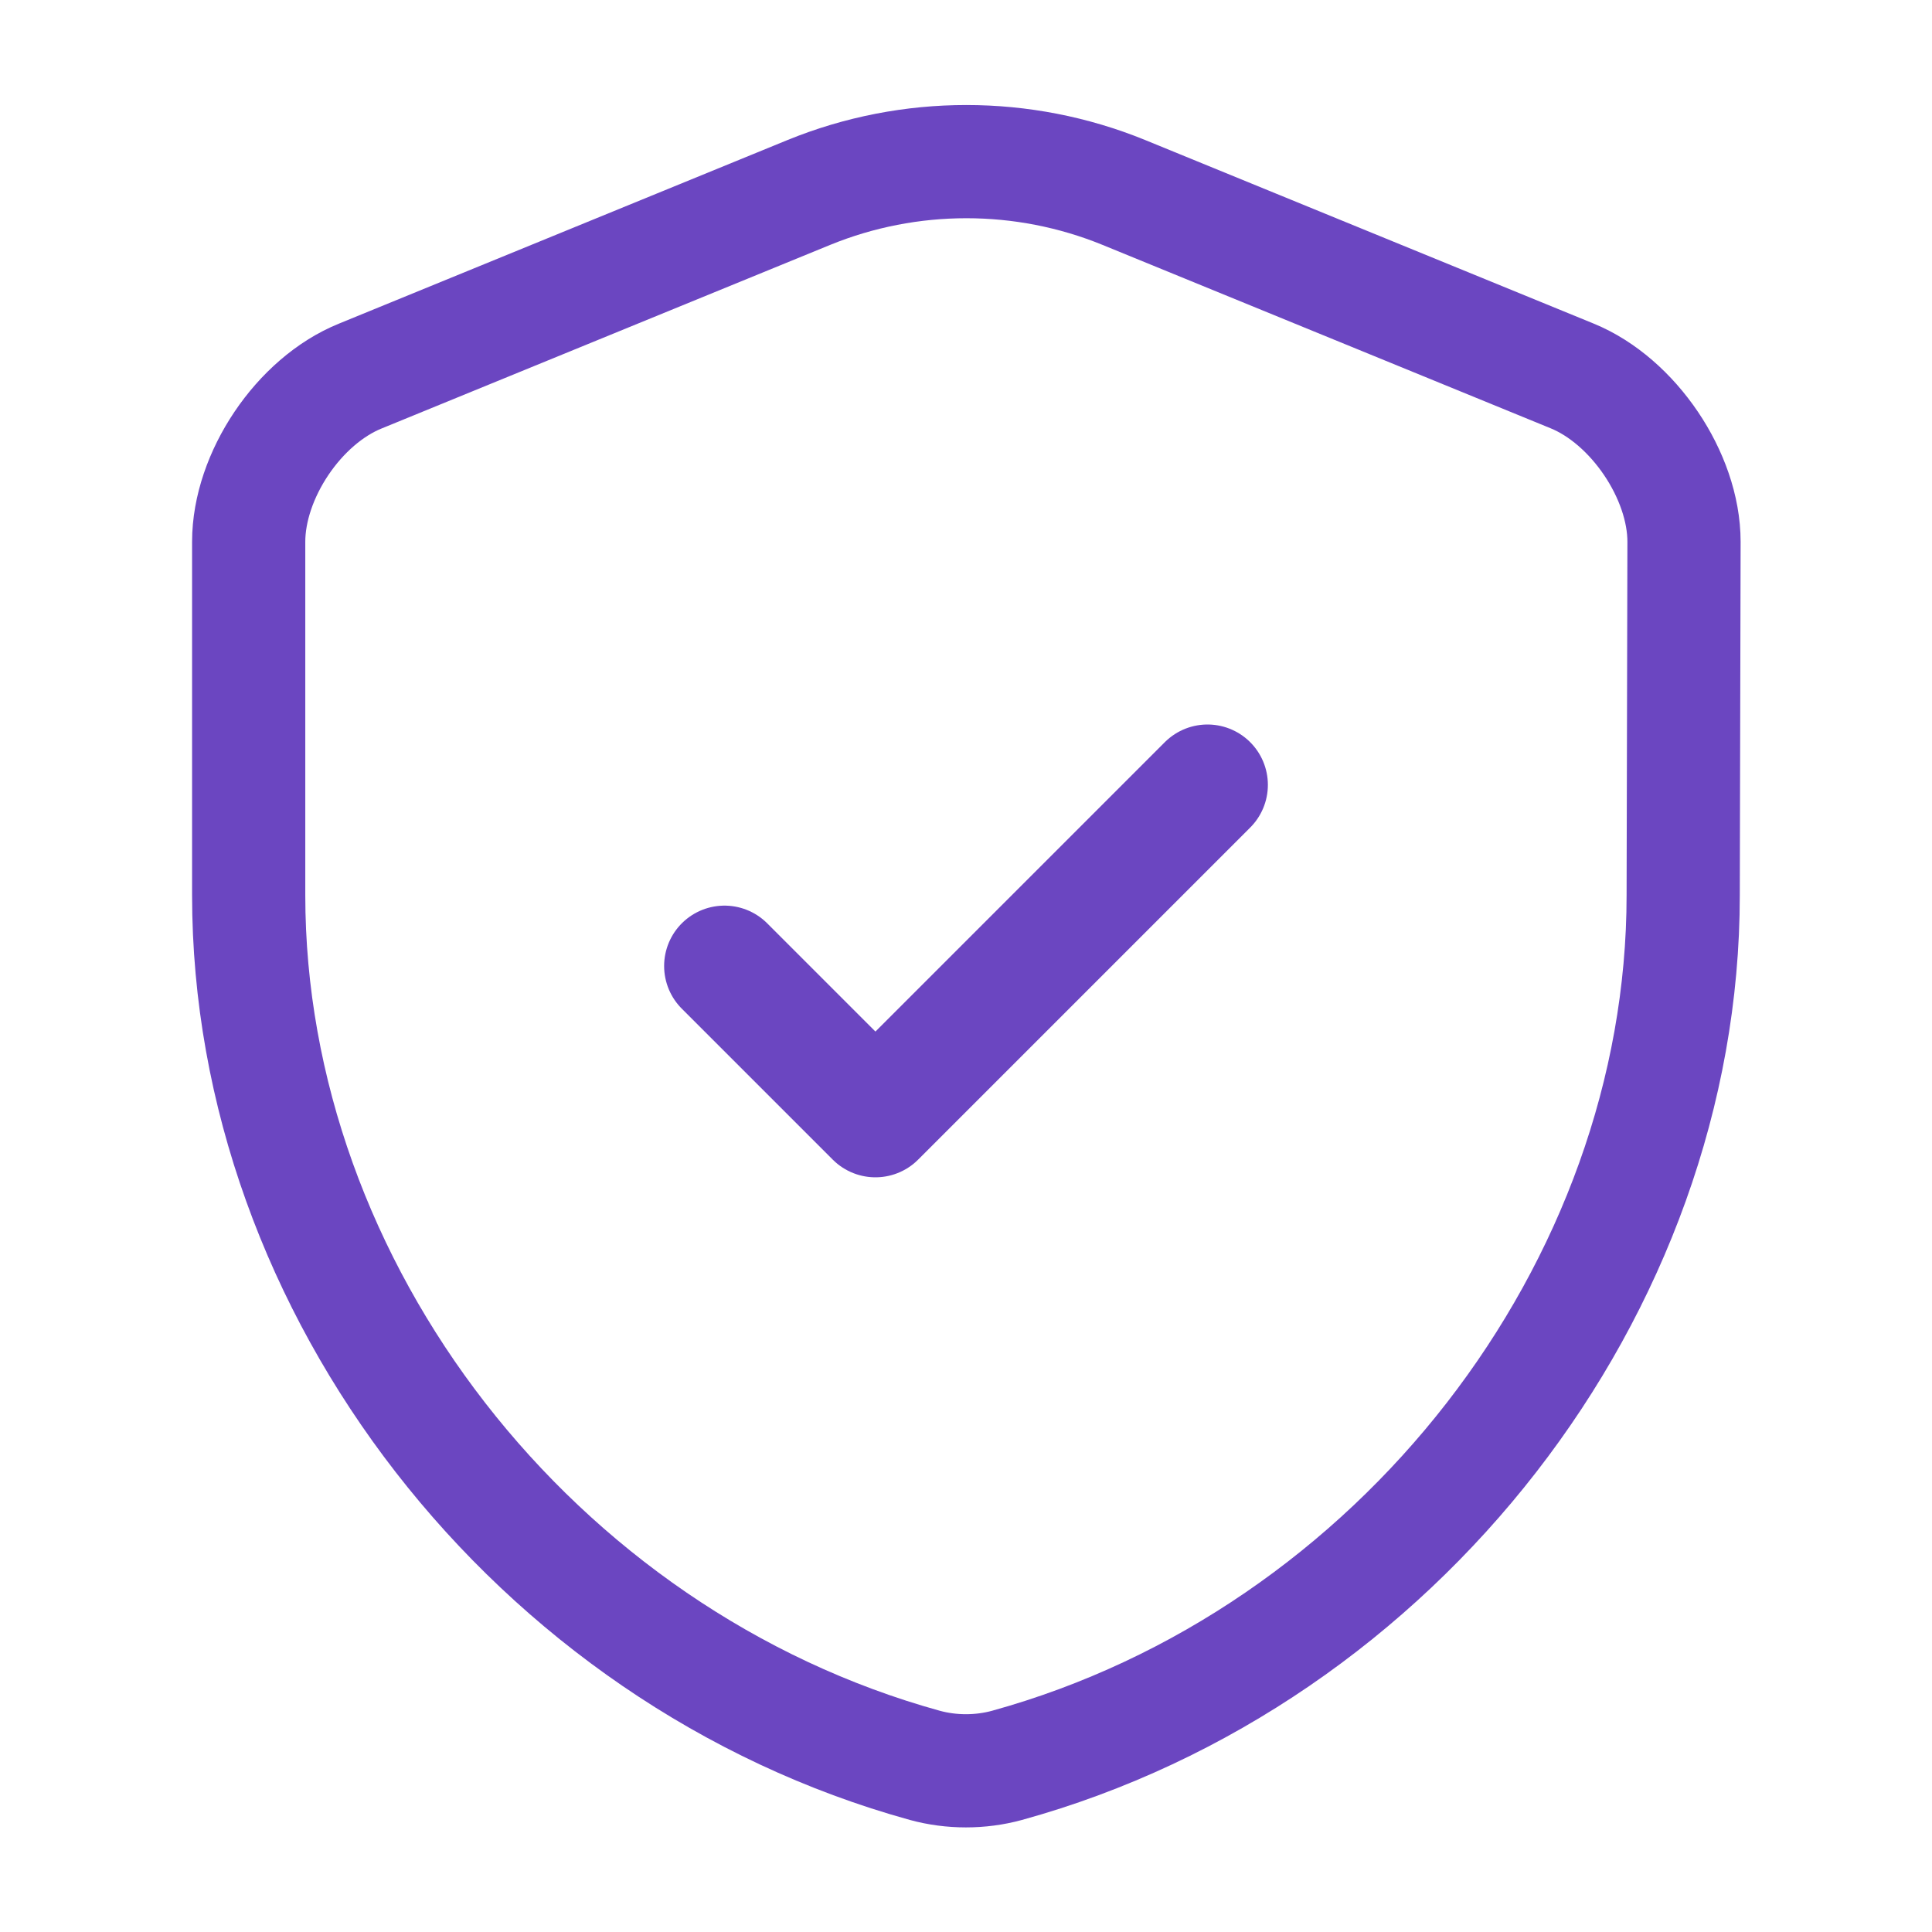 <svg width="64" height="64" viewBox="0 0 64 64" fill="none" xmlns="http://www.w3.org/2000/svg">
<path d="M55.758 29.654C55.758 42.694 46.292 54.907 33.358 58.48C32.478 58.72 31.518 58.72 30.638 58.48C17.705 54.907 8.238 42.694 8.238 29.654V17.947C8.238 15.76 9.892 13.28 11.945 12.453L26.798 6.374C30.132 5.014 33.892 5.014 37.225 6.374L52.078 12.453C54.105 13.28 55.785 15.76 55.785 17.947L55.758 29.654Z" stroke="#6B46C1" stroke-width="3.75" stroke-linecap="round" stroke-linejoin="round"/>
<path d="M40 26L29 37L24 32" stroke="#6B46C1" stroke-width="4" stroke-linecap="round" stroke-linejoin="round"/>
</svg>
